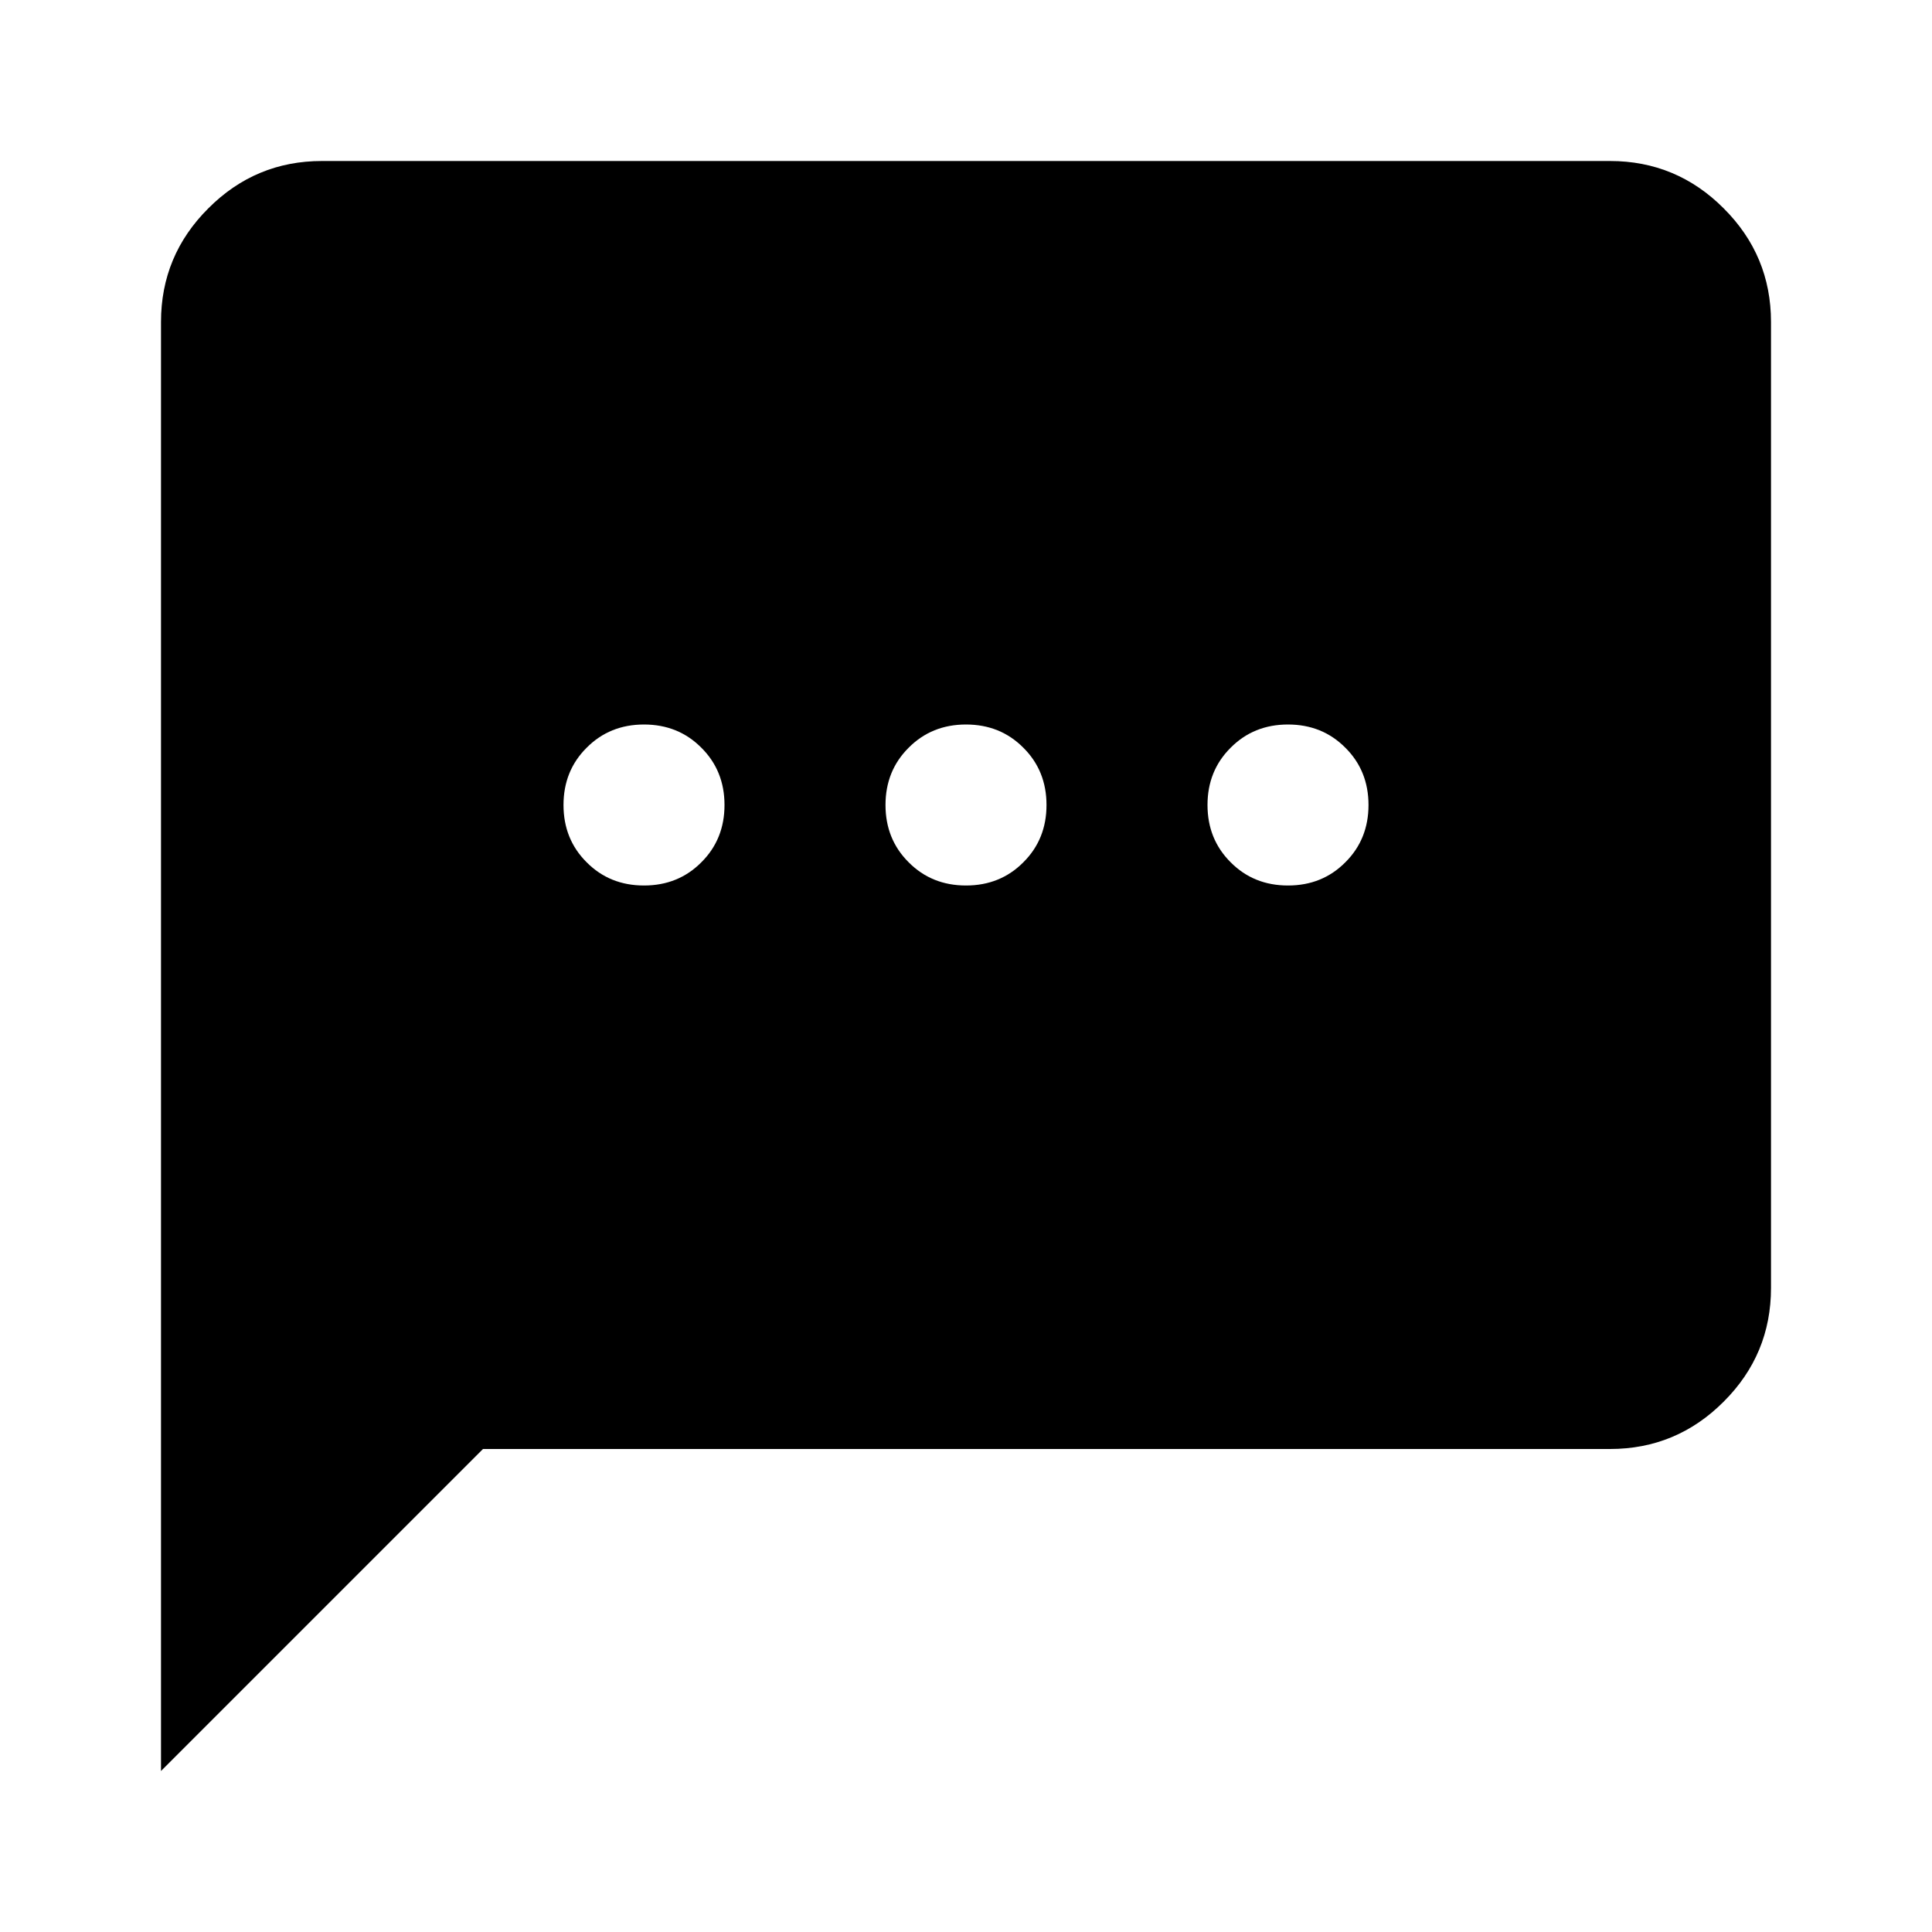 <svg width="18" height="18" viewBox="0 0 18 18" fill="none" xmlns="http://www.w3.org/2000/svg">
<mask id="mask0_1573_175" style="mask-type:alpha" maskUnits="userSpaceOnUse" x="0" y="0" width="18" height="18">
<rect width="18" height="18" fill="#D9D9D9"/>
</mask>
<g mask="url(#mask0_1573_175)">
<path d="M1.5 16.5V3C1.5 2.587 1.647 2.234 1.941 1.941C2.234 1.647 2.587 1.5 3 1.5H15C15.412 1.5 15.766 1.647 16.059 1.941C16.353 2.234 16.5 2.587 16.5 3V12C16.5 12.412 16.353 12.766 16.059 13.059C15.766 13.353 15.412 13.5 15 13.5H4.5L1.5 16.5ZM6 8.25C6.213 8.25 6.391 8.178 6.534 8.034C6.678 7.891 6.75 7.713 6.75 7.5C6.75 7.287 6.678 7.109 6.534 6.966C6.391 6.822 6.213 6.75 6 6.75C5.787 6.75 5.609 6.822 5.466 6.966C5.322 7.109 5.25 7.287 5.25 7.5C5.25 7.713 5.322 7.891 5.466 8.034C5.609 8.178 5.787 8.25 6 8.25ZM9 8.25C9.213 8.25 9.391 8.178 9.534 8.034C9.678 7.891 9.75 7.713 9.75 7.5C9.75 7.287 9.678 7.109 9.534 6.966C9.391 6.822 9.213 6.75 9 6.75C8.787 6.75 8.609 6.822 8.466 6.966C8.322 7.109 8.25 7.287 8.25 7.5C8.25 7.713 8.322 7.891 8.466 8.034C8.609 8.178 8.787 8.25 9 8.25ZM12 8.25C12.213 8.25 12.391 8.178 12.534 8.034C12.678 7.891 12.75 7.713 12.75 7.5C12.75 7.287 12.678 7.109 12.534 6.966C12.391 6.822 12.213 6.75 12 6.75C11.787 6.75 11.609 6.822 11.466 6.966C11.322 7.109 11.25 7.287 11.25 7.5C11.25 7.713 11.322 7.891 11.466 8.034C11.609 8.178 11.787 8.25 12 8.25Z" fill="black"/>
</g>
</svg>
